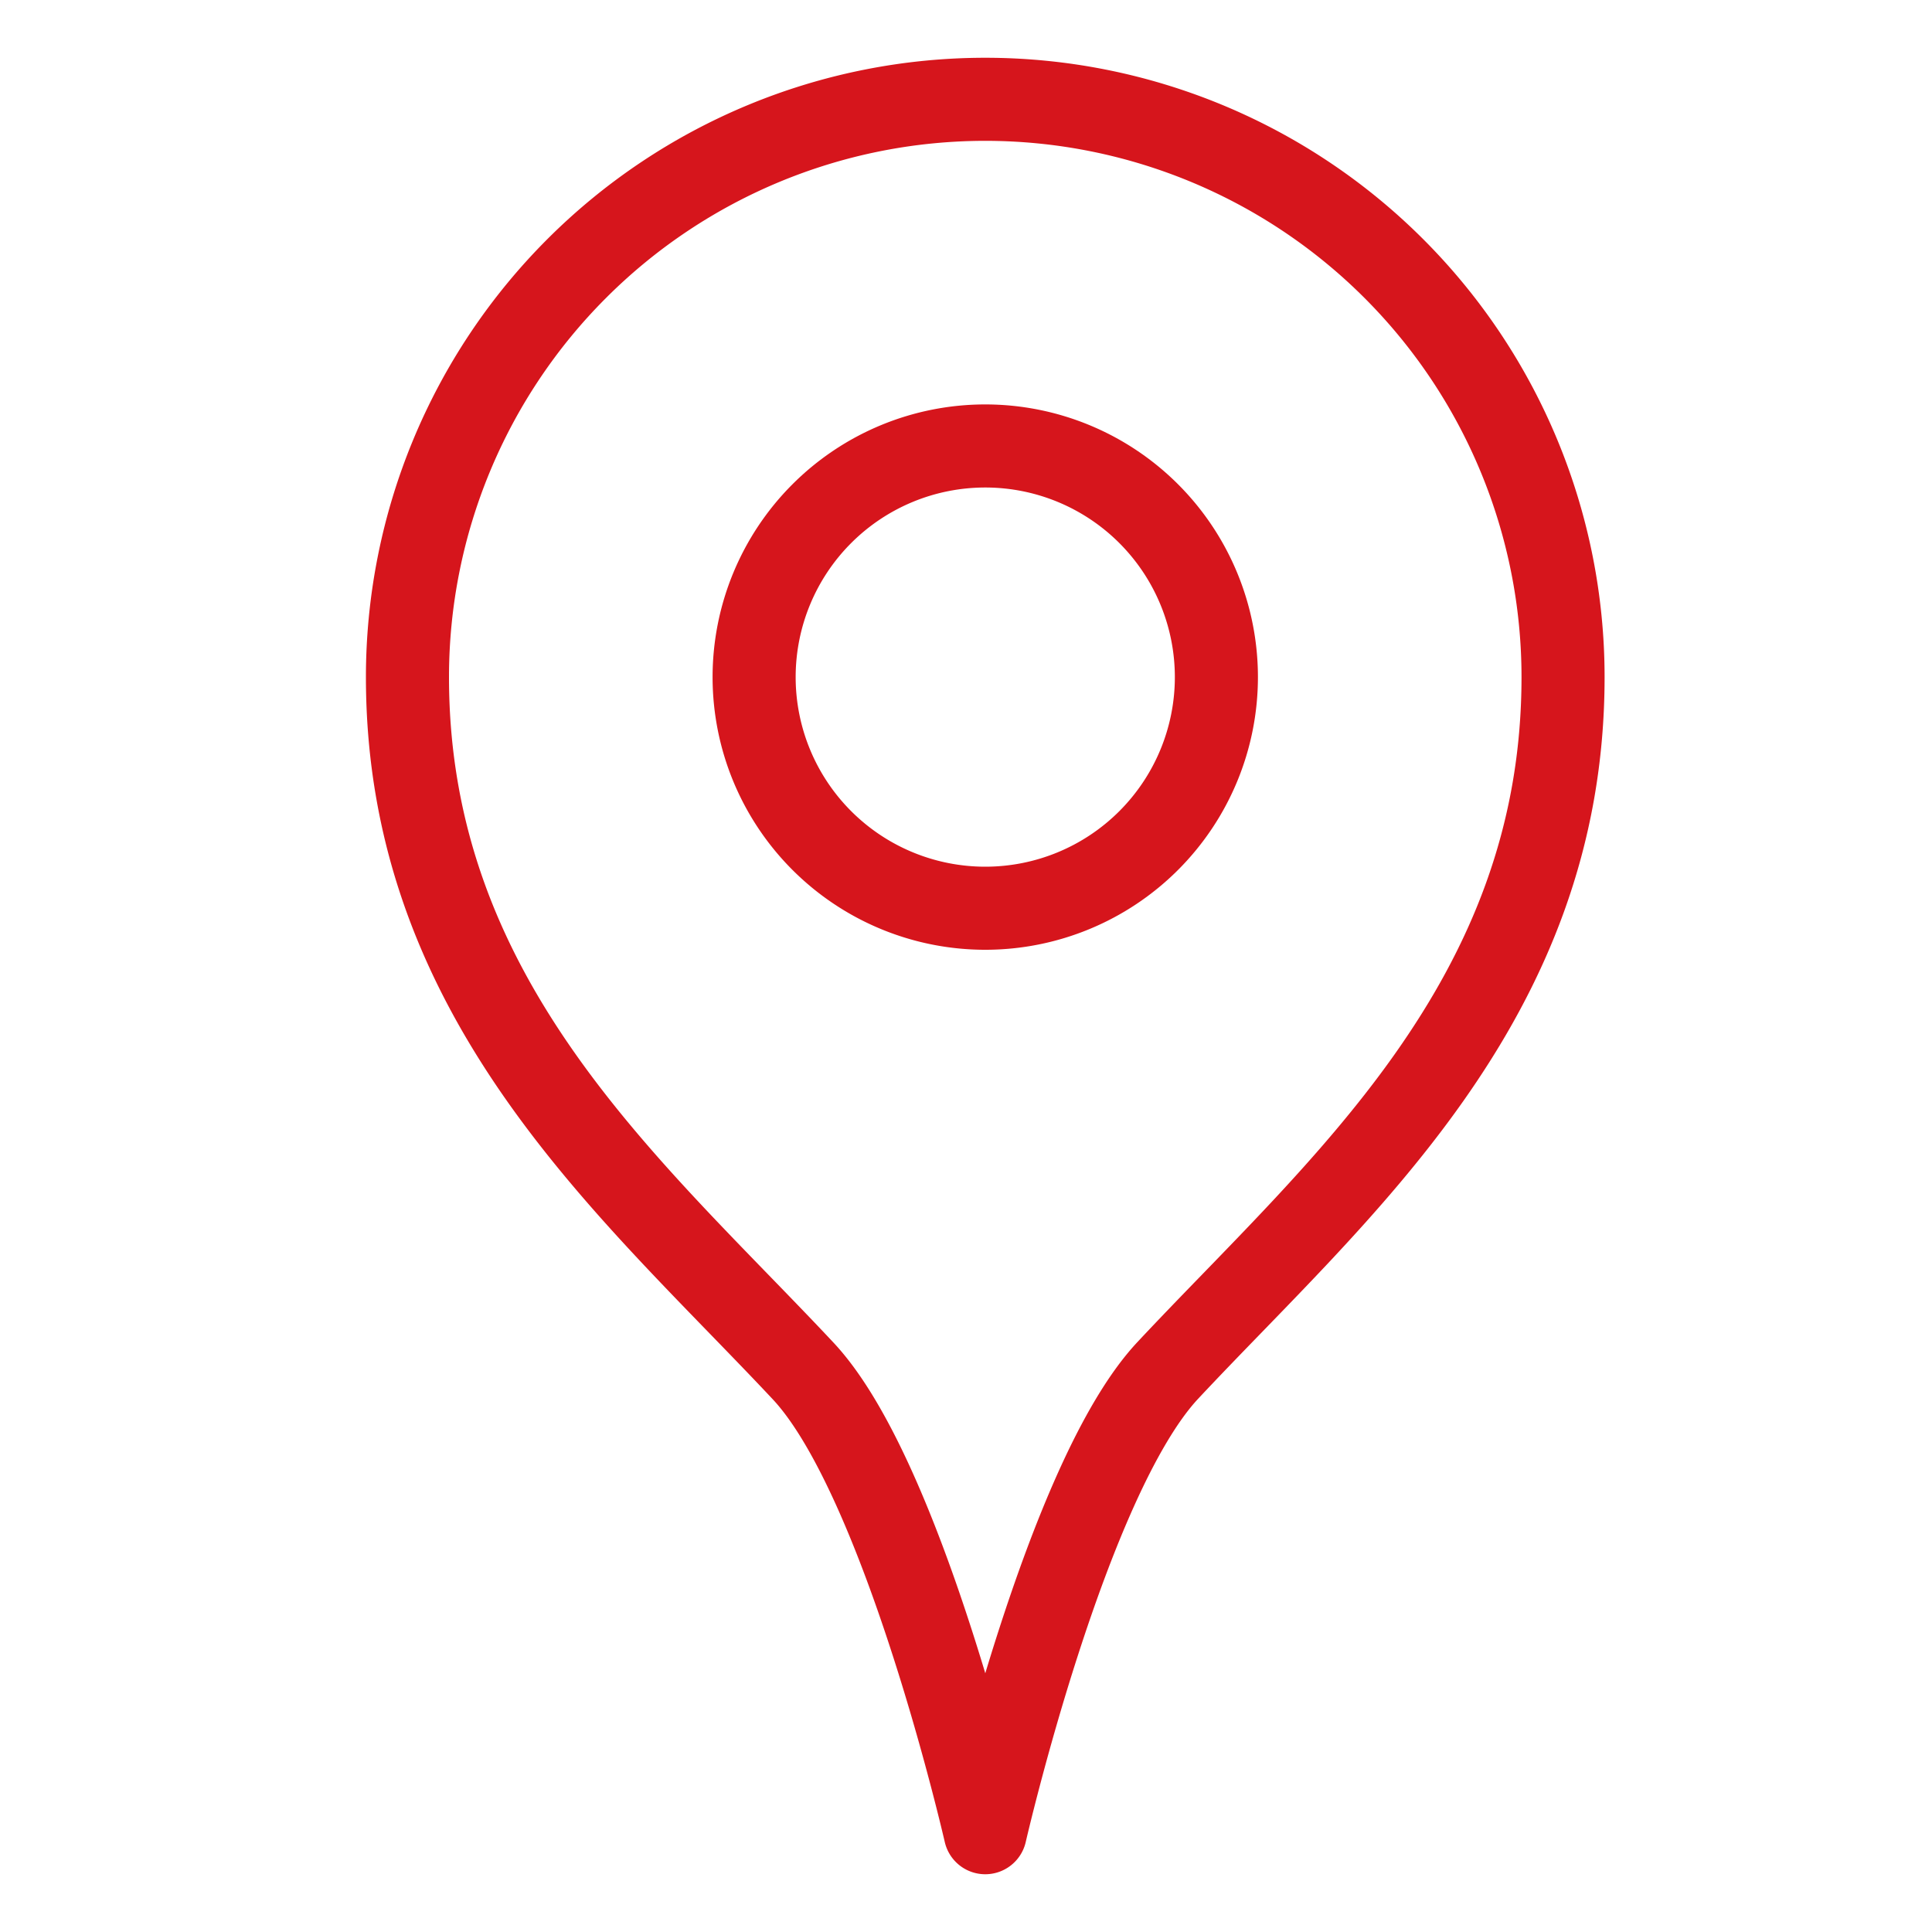<?xml version="1.0" encoding="UTF-8"?>
<svg xmlns="http://www.w3.org/2000/svg" viewBox="-0.645 -0.645 30 30" height="30" width="30" id="Pin-1--Streamline-Streamline--3.0.svg">
  <desc>Pin 1 Streamline Icon: https://streamlinehq.com</desc>
  <defs></defs>
  <title>pin-1</title>
  <path d="M23.626 9.869c0 5.049 -3.509 7.954 -6.138 10.766 -1.574 1.684 -2.834 7.178 -2.834 7.178s-1.256 -5.49 -2.827 -7.169c-2.632 -2.811 -6.145 -5.72 -6.145 -10.775a8.972 8.972 0 0 1 17.944 0Z" fill="none" stroke="#d6151c" stroke-linecap="round" stroke-linejoin="round" stroke-width="1.29"></path>
  <path d="M11.065 9.869a3.589 3.589 0 1 0 7.178 0 3.589 3.589 0 1 0 -7.178 0" fill="none" stroke="#d6151c" stroke-linecap="round" stroke-linejoin="round" stroke-width="1.29"></path>
</svg>
